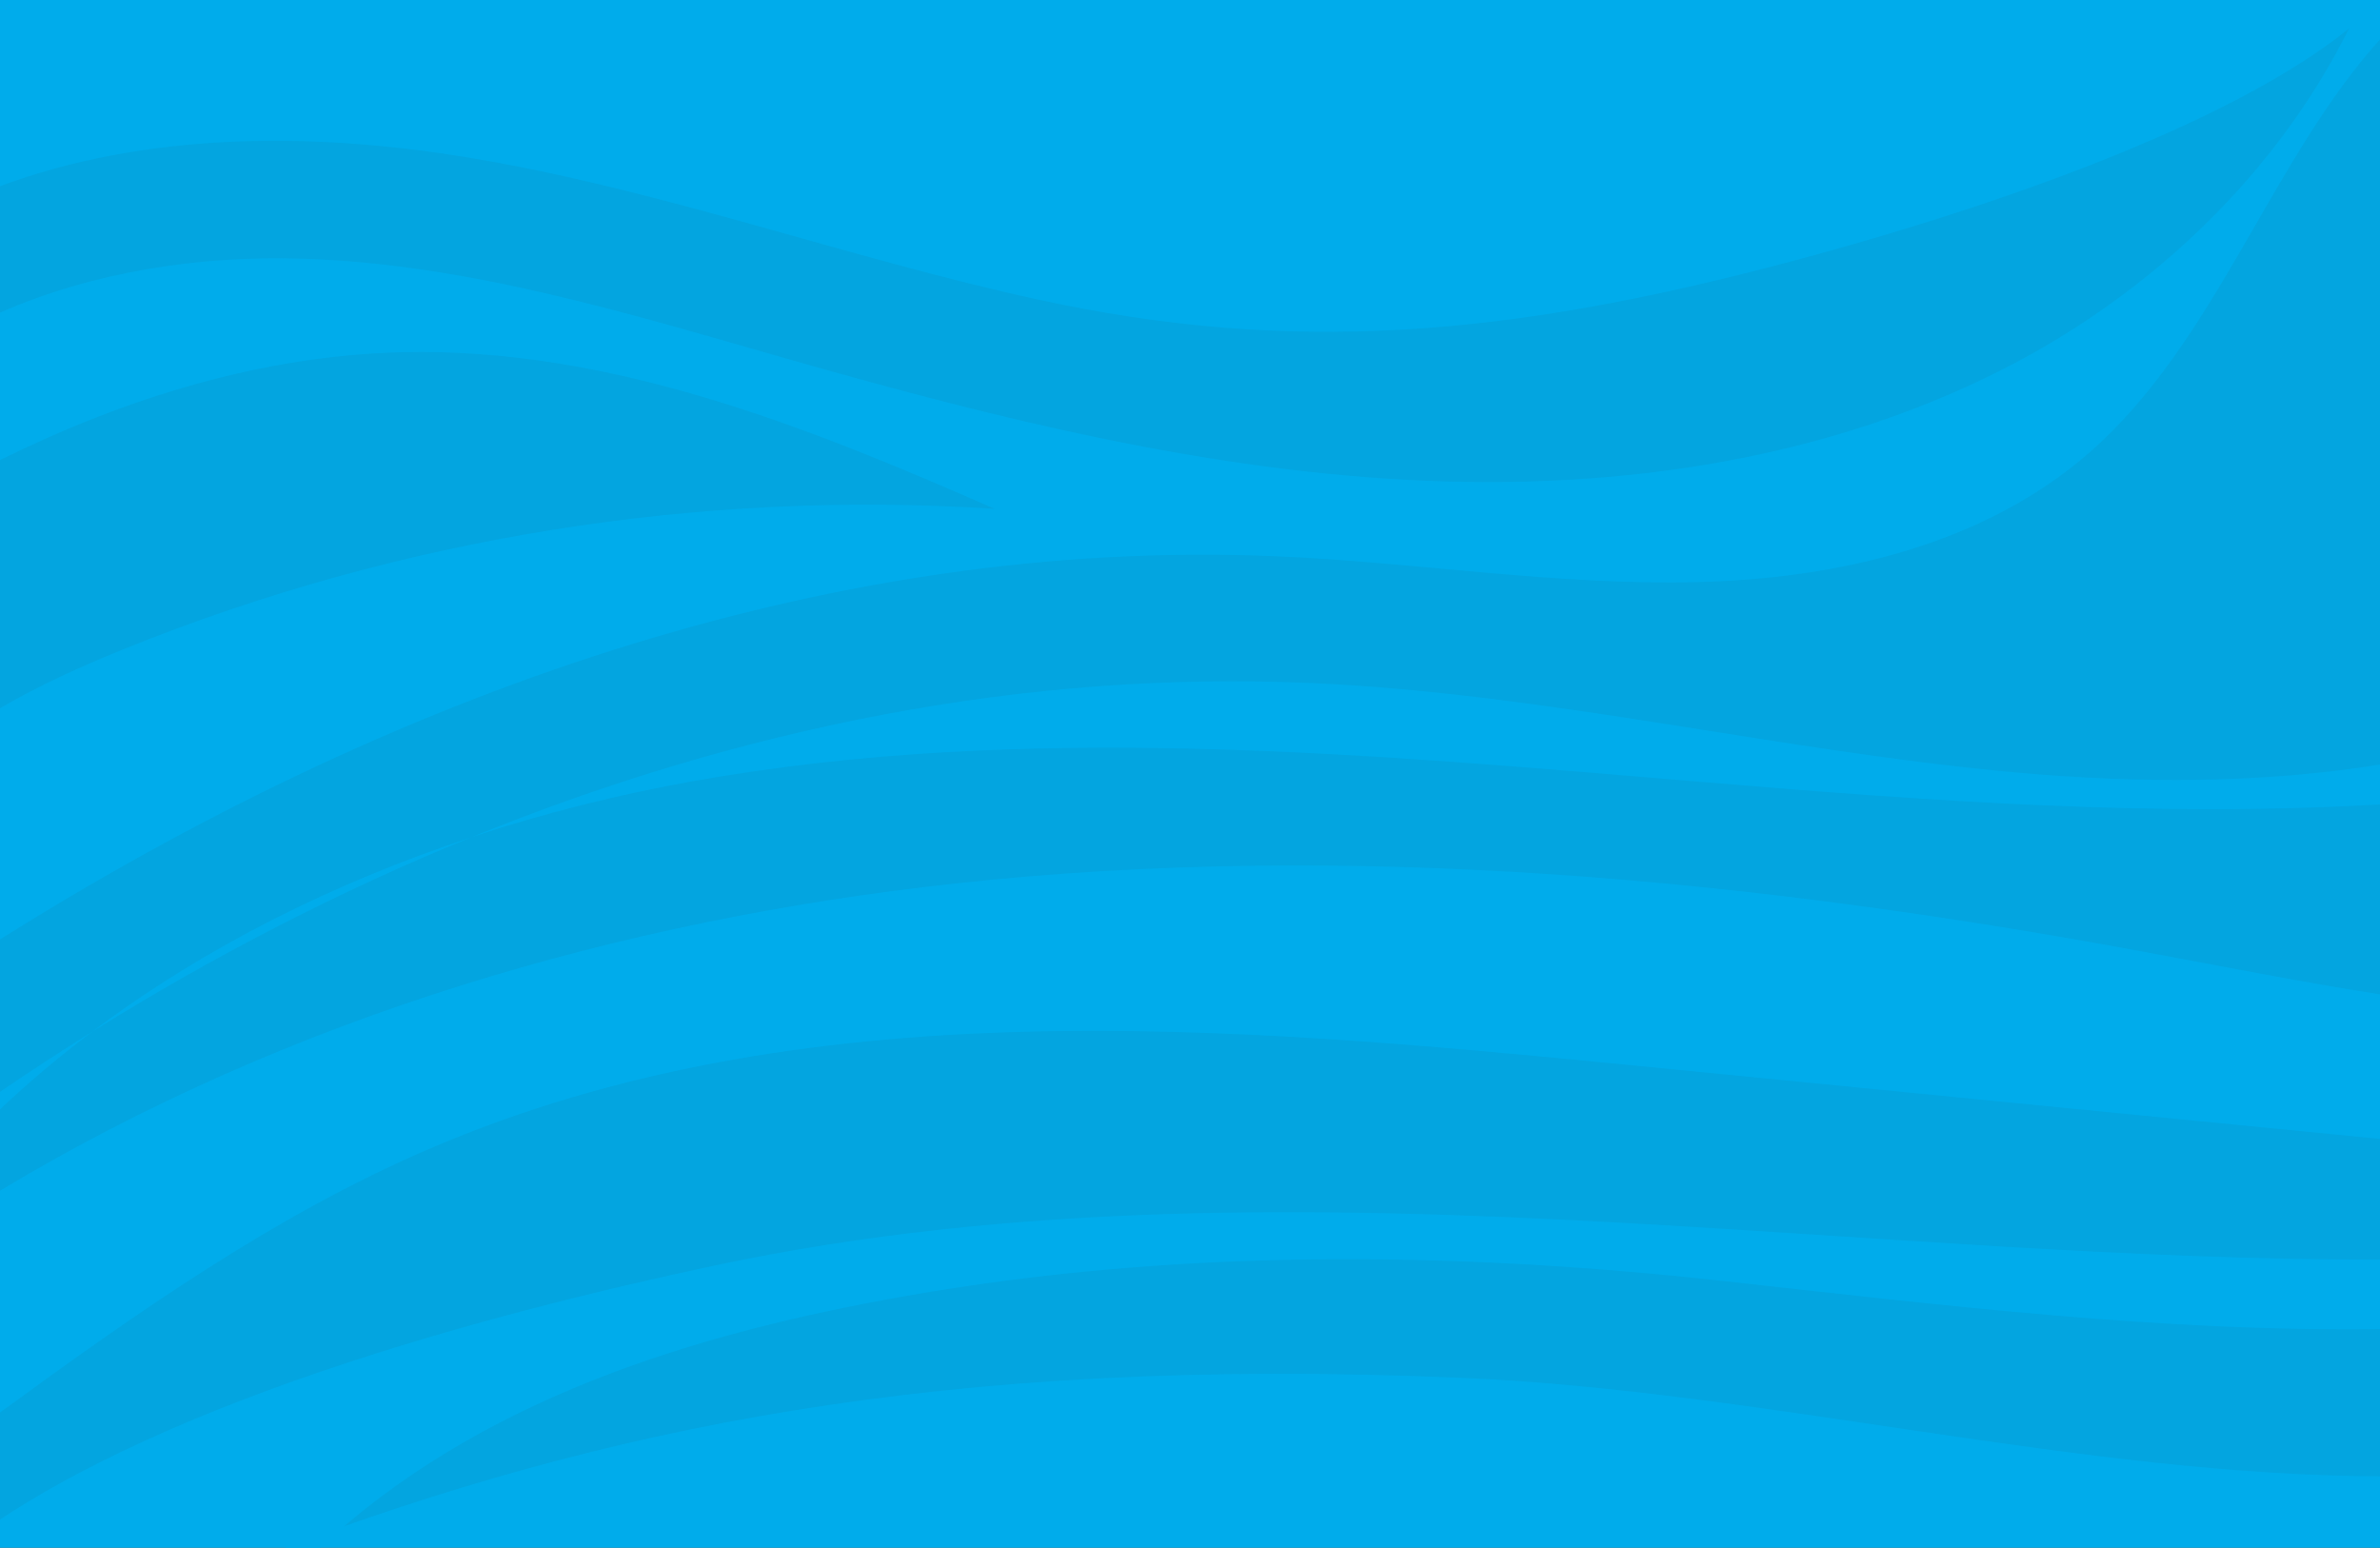 <svg width="1438" height="935" viewBox="0 0 1438 935" fill="none" xmlns="http://www.w3.org/2000/svg">
<g clip-path="url(#clip0_2622_140)">
<rect width="1438" height="935" fill="black"/>
<path d="M1440 -24H0V1021H1440V-24Z" fill="#03A5E0"/>
<path d="M1456 -24C1416.03 49.593 1238.93 116.099 1082 158C909.818 203.971 779.04 214.272 626.227 180.806C510.758 155.52 398.899 114.297 282.259 95.078C188.371 79.584 88.205 79.775 0 112.492V-24H516.538C516.538 -24 618.907 -24 684.5 -24C772.563 -24 910 -24 910 -24L1134.62 -24H1456Z" fill="#00ACEB"/>
<path d="M1440 -24V21.619C1372.26 95.251 1339.68 205.824 1262.46 273.388C1198.52 329.318 1110.3 349.612 1025.4 351.705C940.474 353.798 856.032 339.724 771.187 336.095C498.682 324.441 232.282 421.574 0 567.607V427.929C24.077 413.798 49.92 402.22 75.782 391.775C241.574 324.883 422.496 295.814 600.883 307.411C486.912 257.241 367.219 209.74 242.726 212.812C158.285 214.886 75.974 240.441 0 277.977V188.889C56.314 164.16 120.384 154.368 182.285 156.268C283.699 159.398 381.907 190.06 479.482 217.881C601.152 252.556 724.954 283.353 851.309 289.977C977.664 296.62 1107.69 277.881 1219.32 218.303C1317.24 166.022 1399.51 79.756 1436.89 -24H1440Z" fill="#00ACEB"/>
<path d="M284.909 505.804C205.536 538.118 128.774 577.785 55.699 623.347C123.878 572.025 202.464 533.087 284.909 505.804Z" fill="#00ACEB"/>
<path d="M1440 461.606V485.877C1304.43 494.094 1166.94 484.034 1031.17 472.686C827.328 455.635 620.736 436.034 419.328 471.88C374.131 479.923 329.049 491.174 285.043 505.747C446.457 440.085 618.662 404.889 792.614 412.686C935.75 419.097 1076.12 453.945 1218.82 466.771C1291.97 473.356 1367.52 473.51 1440 461.606Z" fill="#00ACEB"/>
<path d="M55.699 623.347C36.23 637.958 17.626 653.606 0 670.291V659.673C18.317 647.174 36.883 635.059 55.699 623.347Z" fill="#00ACEB"/>
<path d="M1440 601.094V688.319C1288.3 673.382 1136.58 658.463 984.883 643.526C740.909 619.507 484.685 597.254 259.469 694.079C166.003 734.265 82.253 793.363 0 853.42V719.404C174.048 614.707 374.938 555.763 577.478 533.74C816.326 507.801 1058.23 531.167 1294.46 574.886C1342.48 583.773 1391.19 593.471 1440 601.094Z" fill="#00ACEB"/>
<path d="M1440 761.07V802.984C1307.37 804.923 1173.69 788.649 1041.5 774C877.071 755.8 710.431 754.296 547.5 783C416.978 805.982 288.232 846.316 192.366 935.999H-25C86.302 849.428 293.723 793.939 432.443 764.468C611.636 726.376 796.859 728.622 979.758 738.76C1133.11 747.265 1286.54 761.203 1440 761.07Z" fill="#00ACEB"/>
<path d="M884 832.5C1065.48 840.391 1258.83 891.764 1440 891.956L1440 935.999L169.499 935.999C361.884 864.249 565.857 818.667 884 832.5Z" fill="#00ACEB"/>
</g>
<defs>
<clipPath id="clip0_2622_140">
<rect width="1438" height="935" fill="white"/>
</clipPath>
</defs>
</svg>
